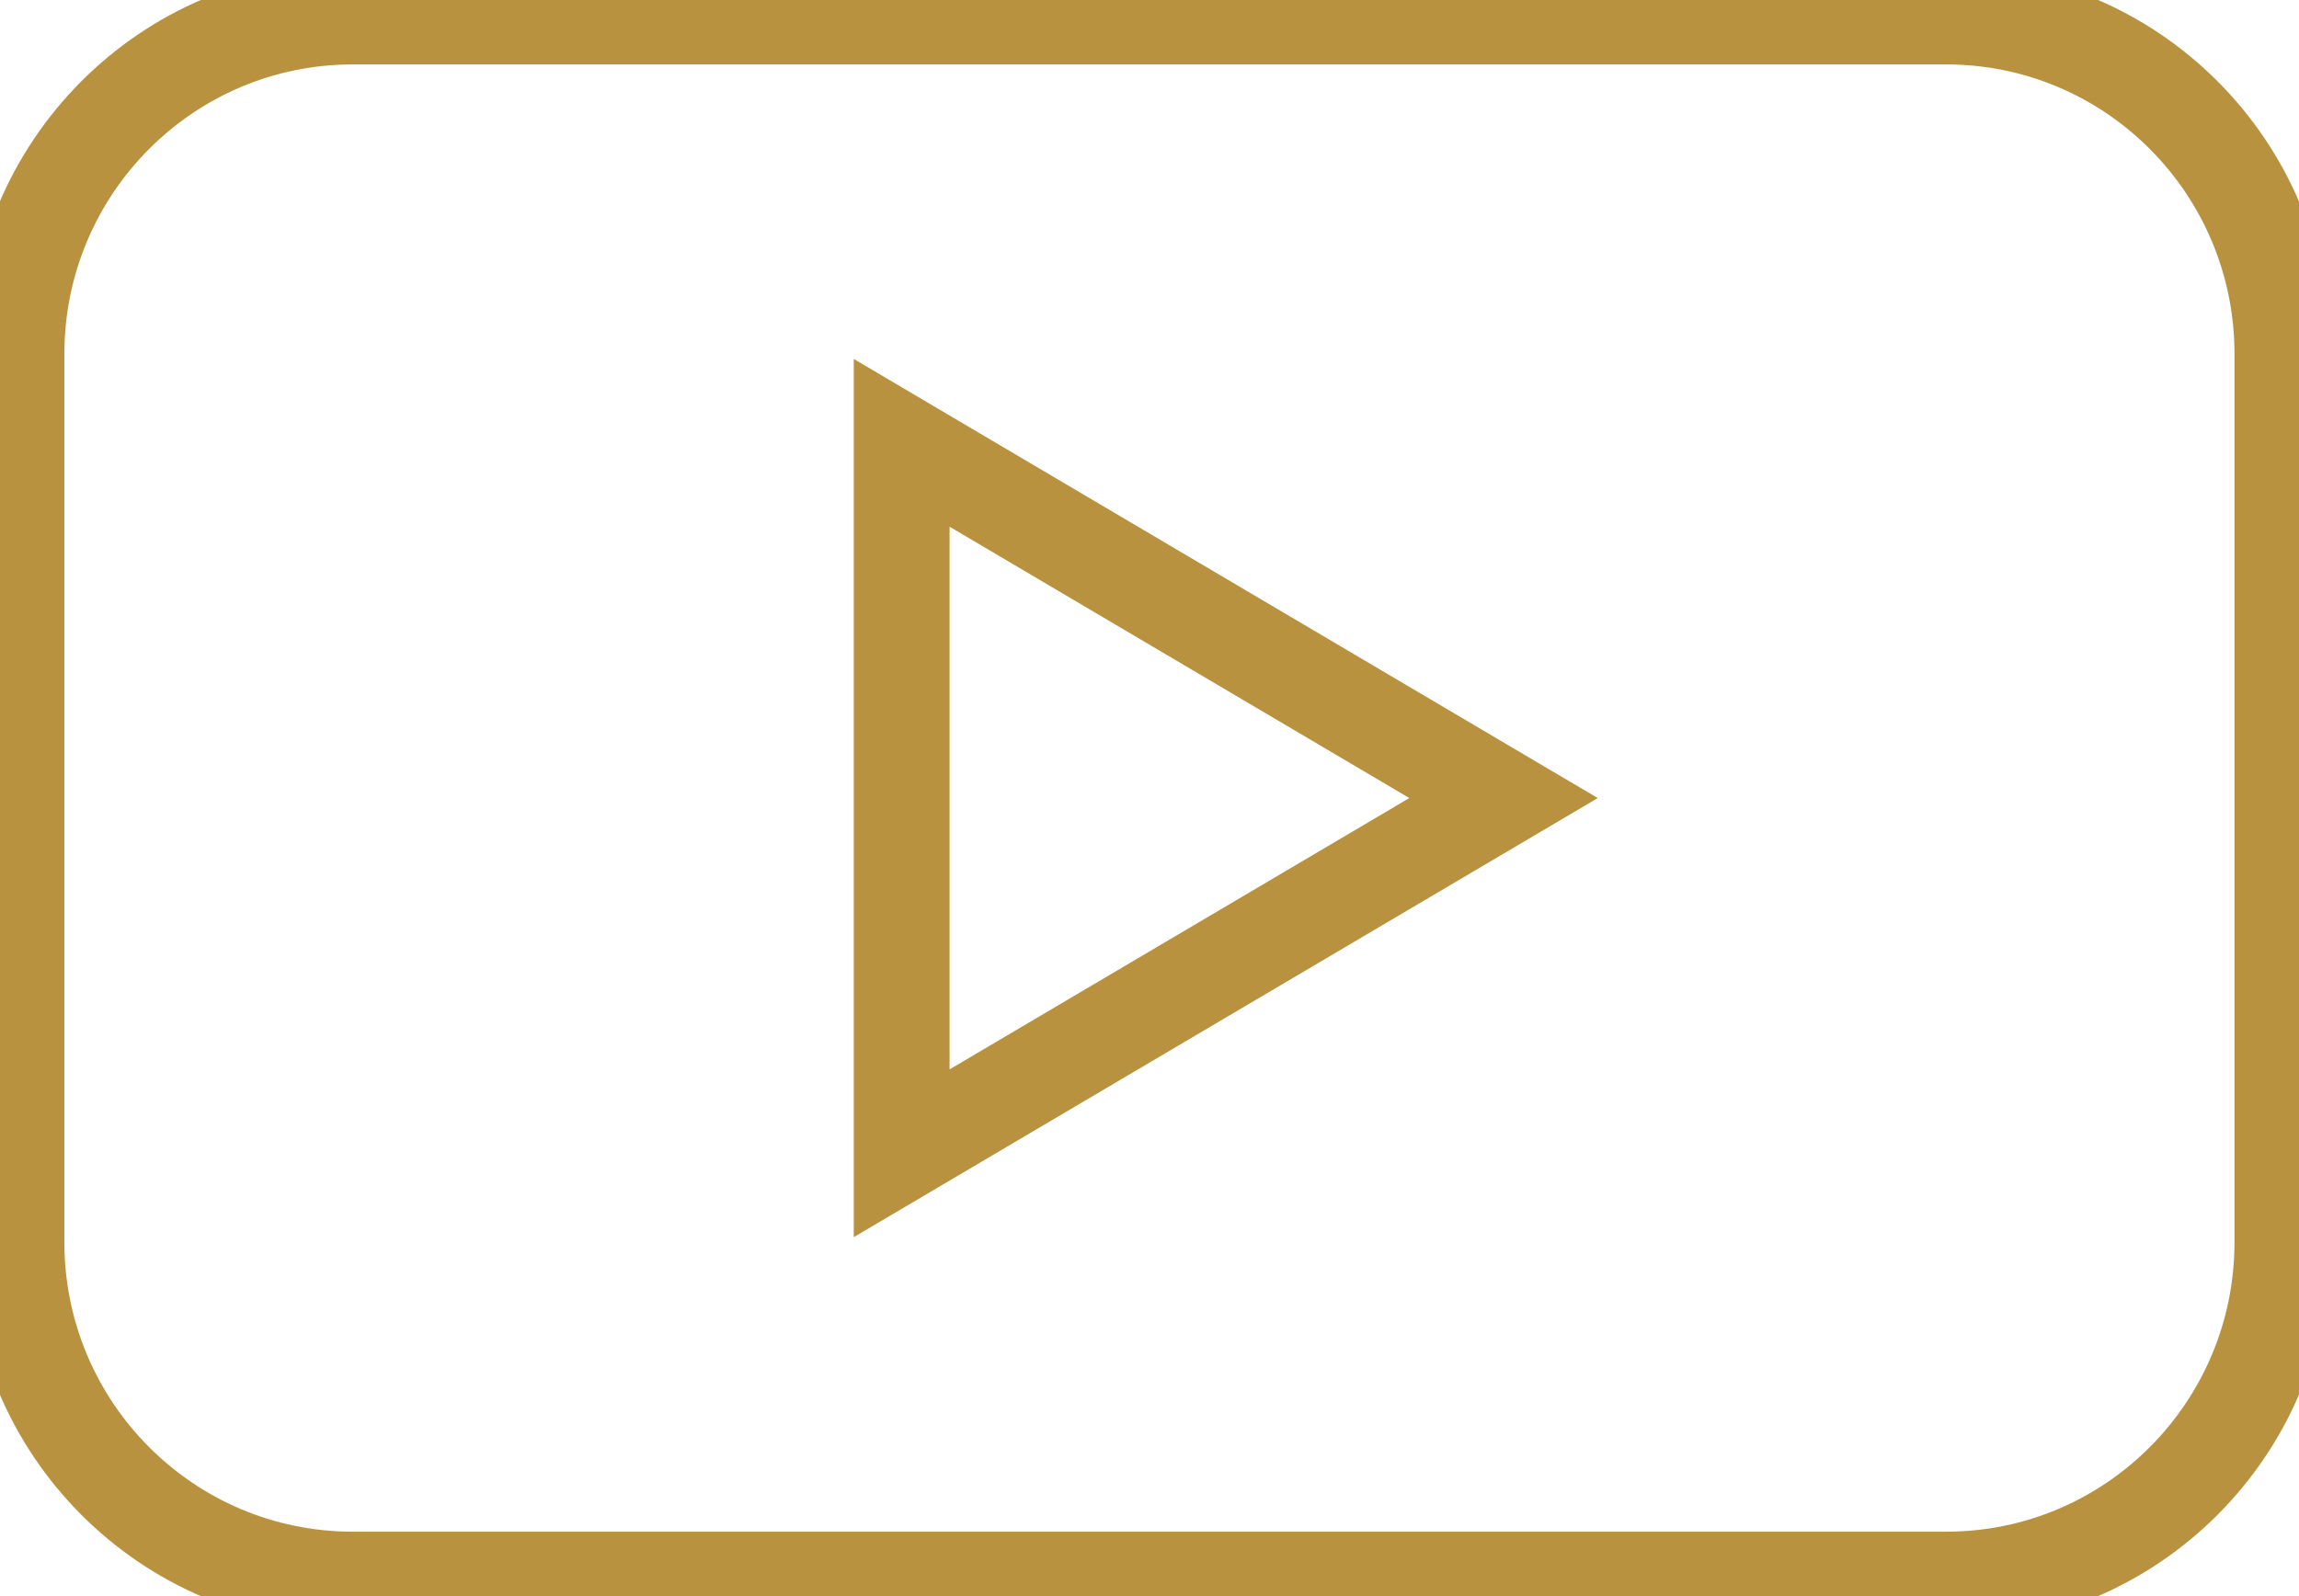 <svg width="36" height="25" viewBox="0 0 36 25" fill="none" xmlns="http://www.w3.org/2000/svg">
<g clip-path="url(#clip0_101_561)">
<path d="M30.474 0.259H5.525C2.616 0.259 0.258 2.625 0.258 5.545V19.455C0.258 22.375 2.616 24.741 5.525 24.741H30.474C33.383 24.741 35.74 22.375 35.74 19.455V5.545C35.74 2.625 33.383 0.259 30.474 0.259ZM14.119 18.064V6.936L23.544 12.5L14.119 18.064Z" stroke="#B8923F" stroke-width="1.5" stroke-miterlimit="10"/>
</g>
<defs>
<clipPath id="clip0_101_561">
<rect width="36" height="25" fill="white"/>
</clipPath>
</defs>
</svg>
